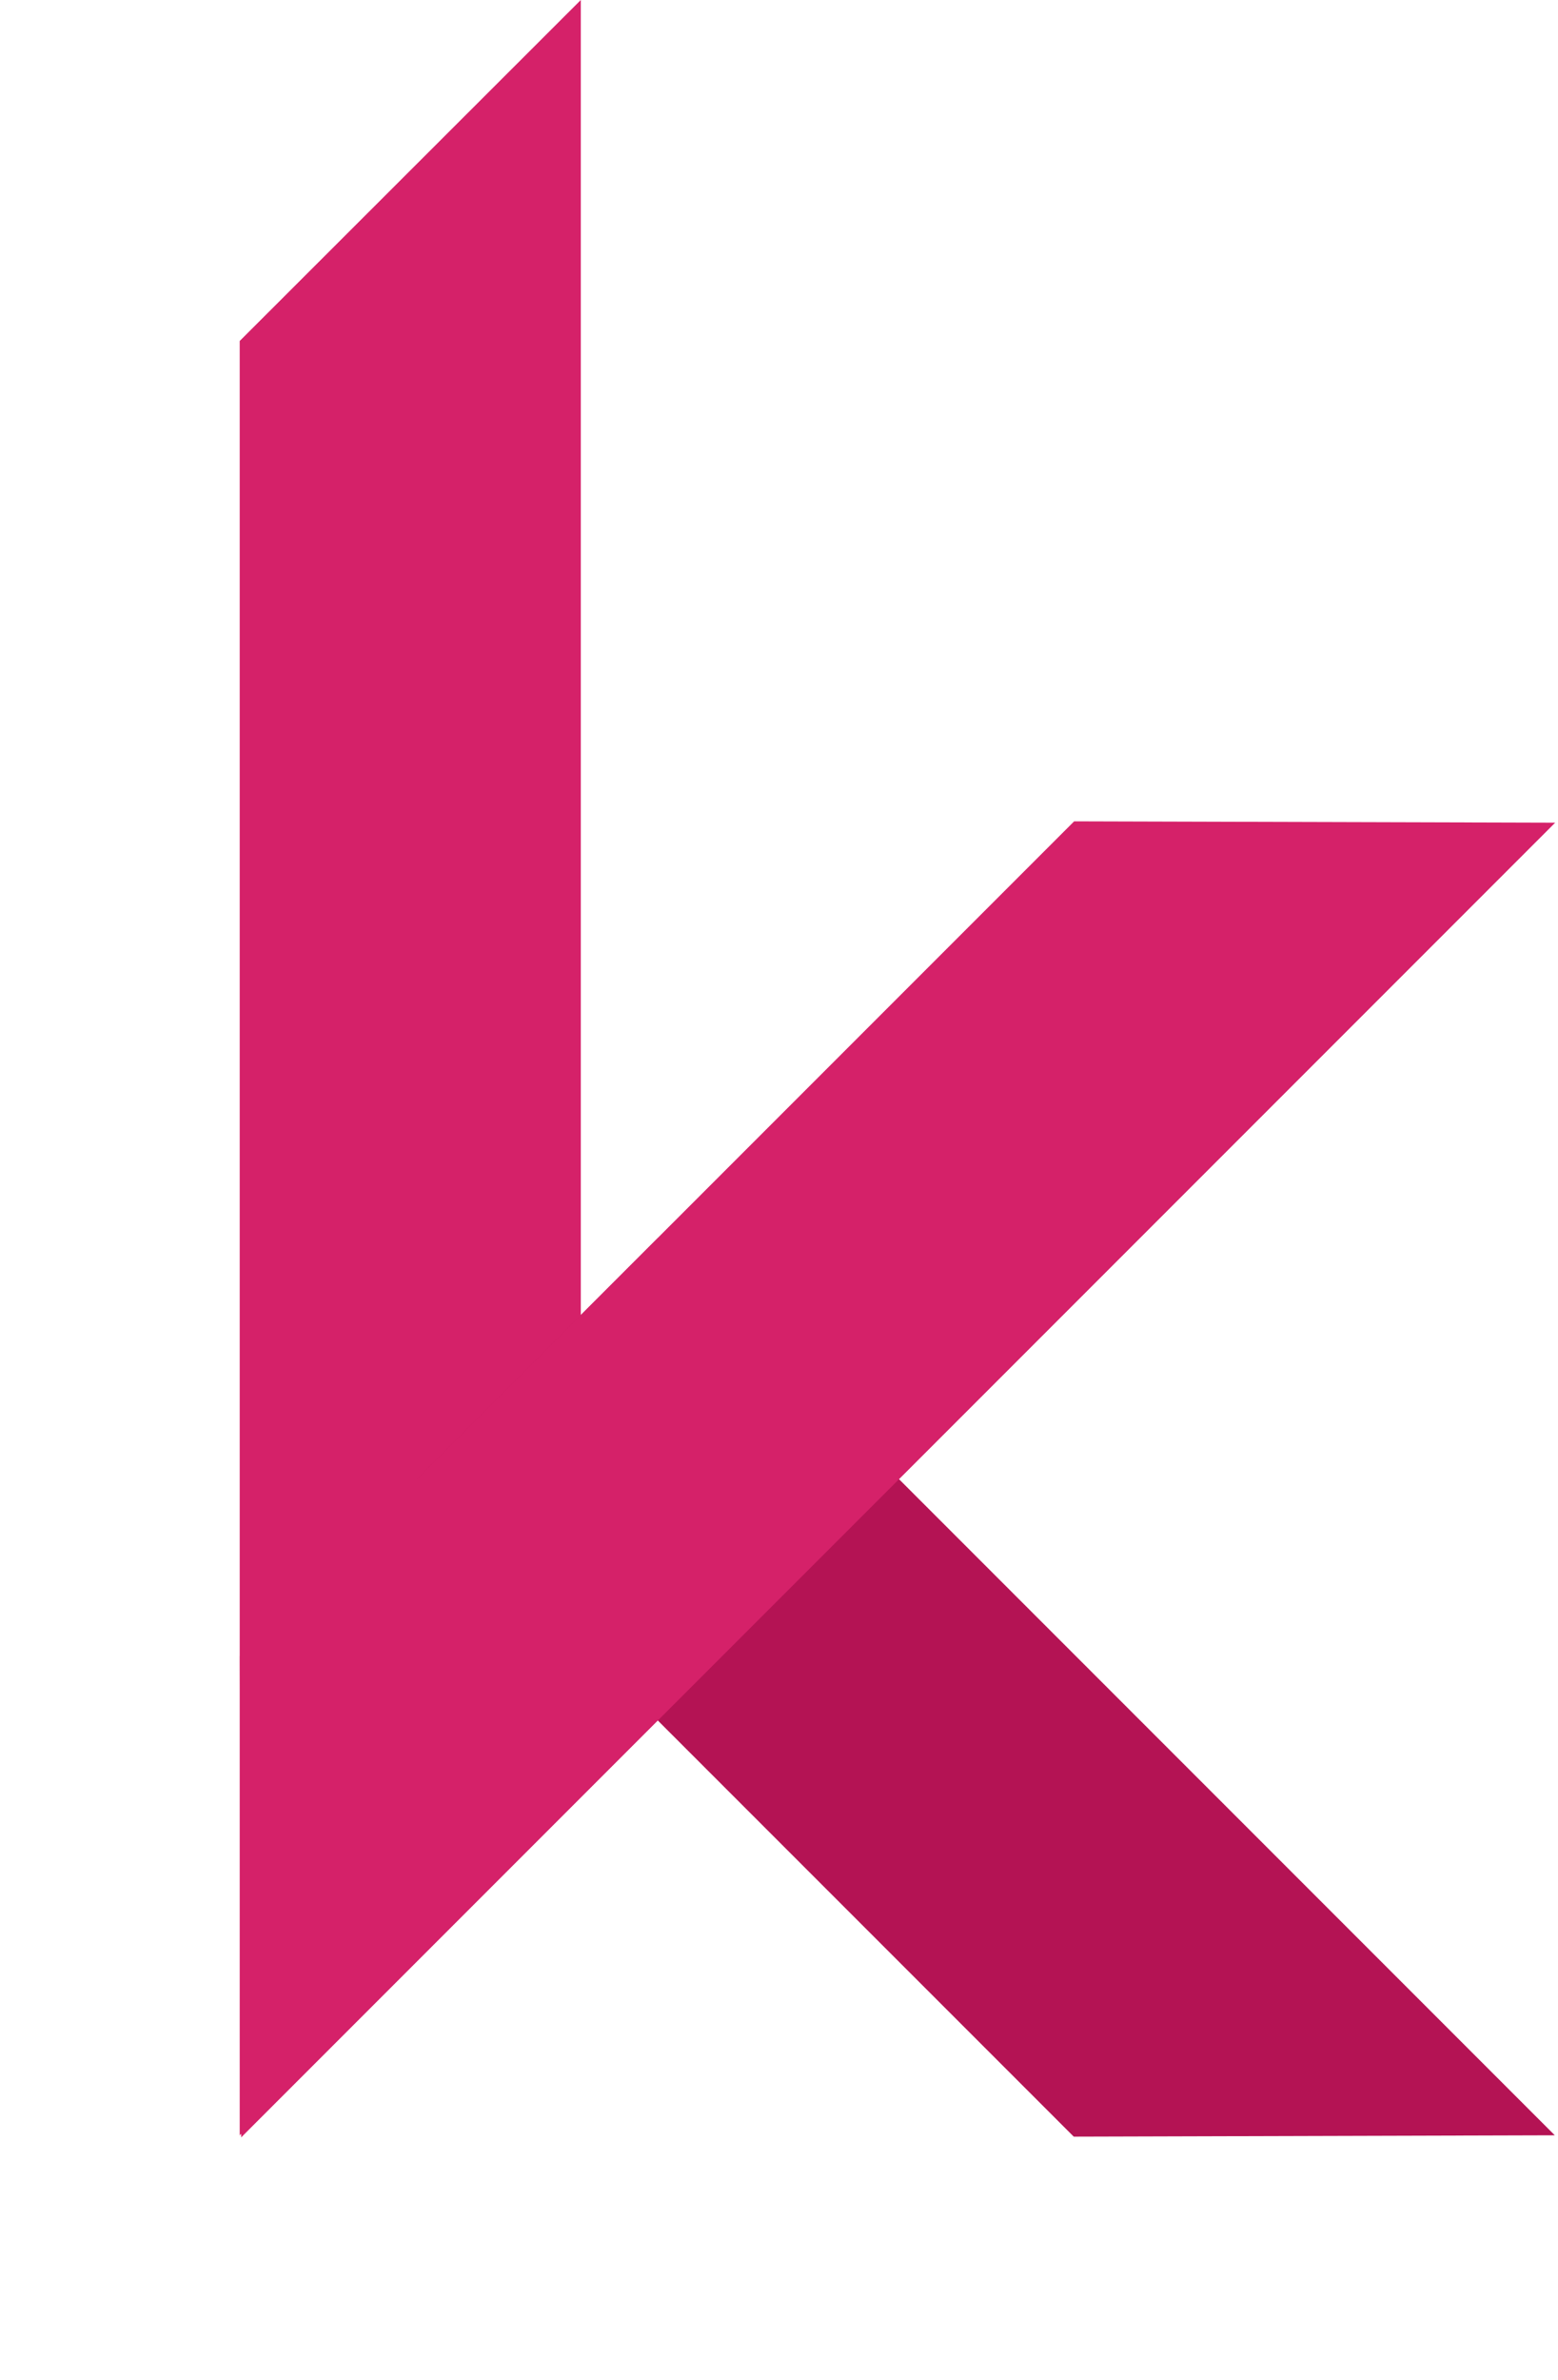 <svg width="338" height="516" viewBox="0 0 338 516" fill="none" xmlns="http://www.w3.org/2000/svg">
<path d="M52 73.938L126 0V387.986L52 463V73.938Z" fill="#D52169"></path>
<path d="M337.304 463L232.945 463.293L90.417 320.765L142.743 268.439L337.304 463Z" fill="#B41354"></path>
<path d="M233.032 178.09L337.39 178.384L52.326 463.448L52.032 359.09L233.032 178.09Z" fill="#D52169"></path>
</svg>
